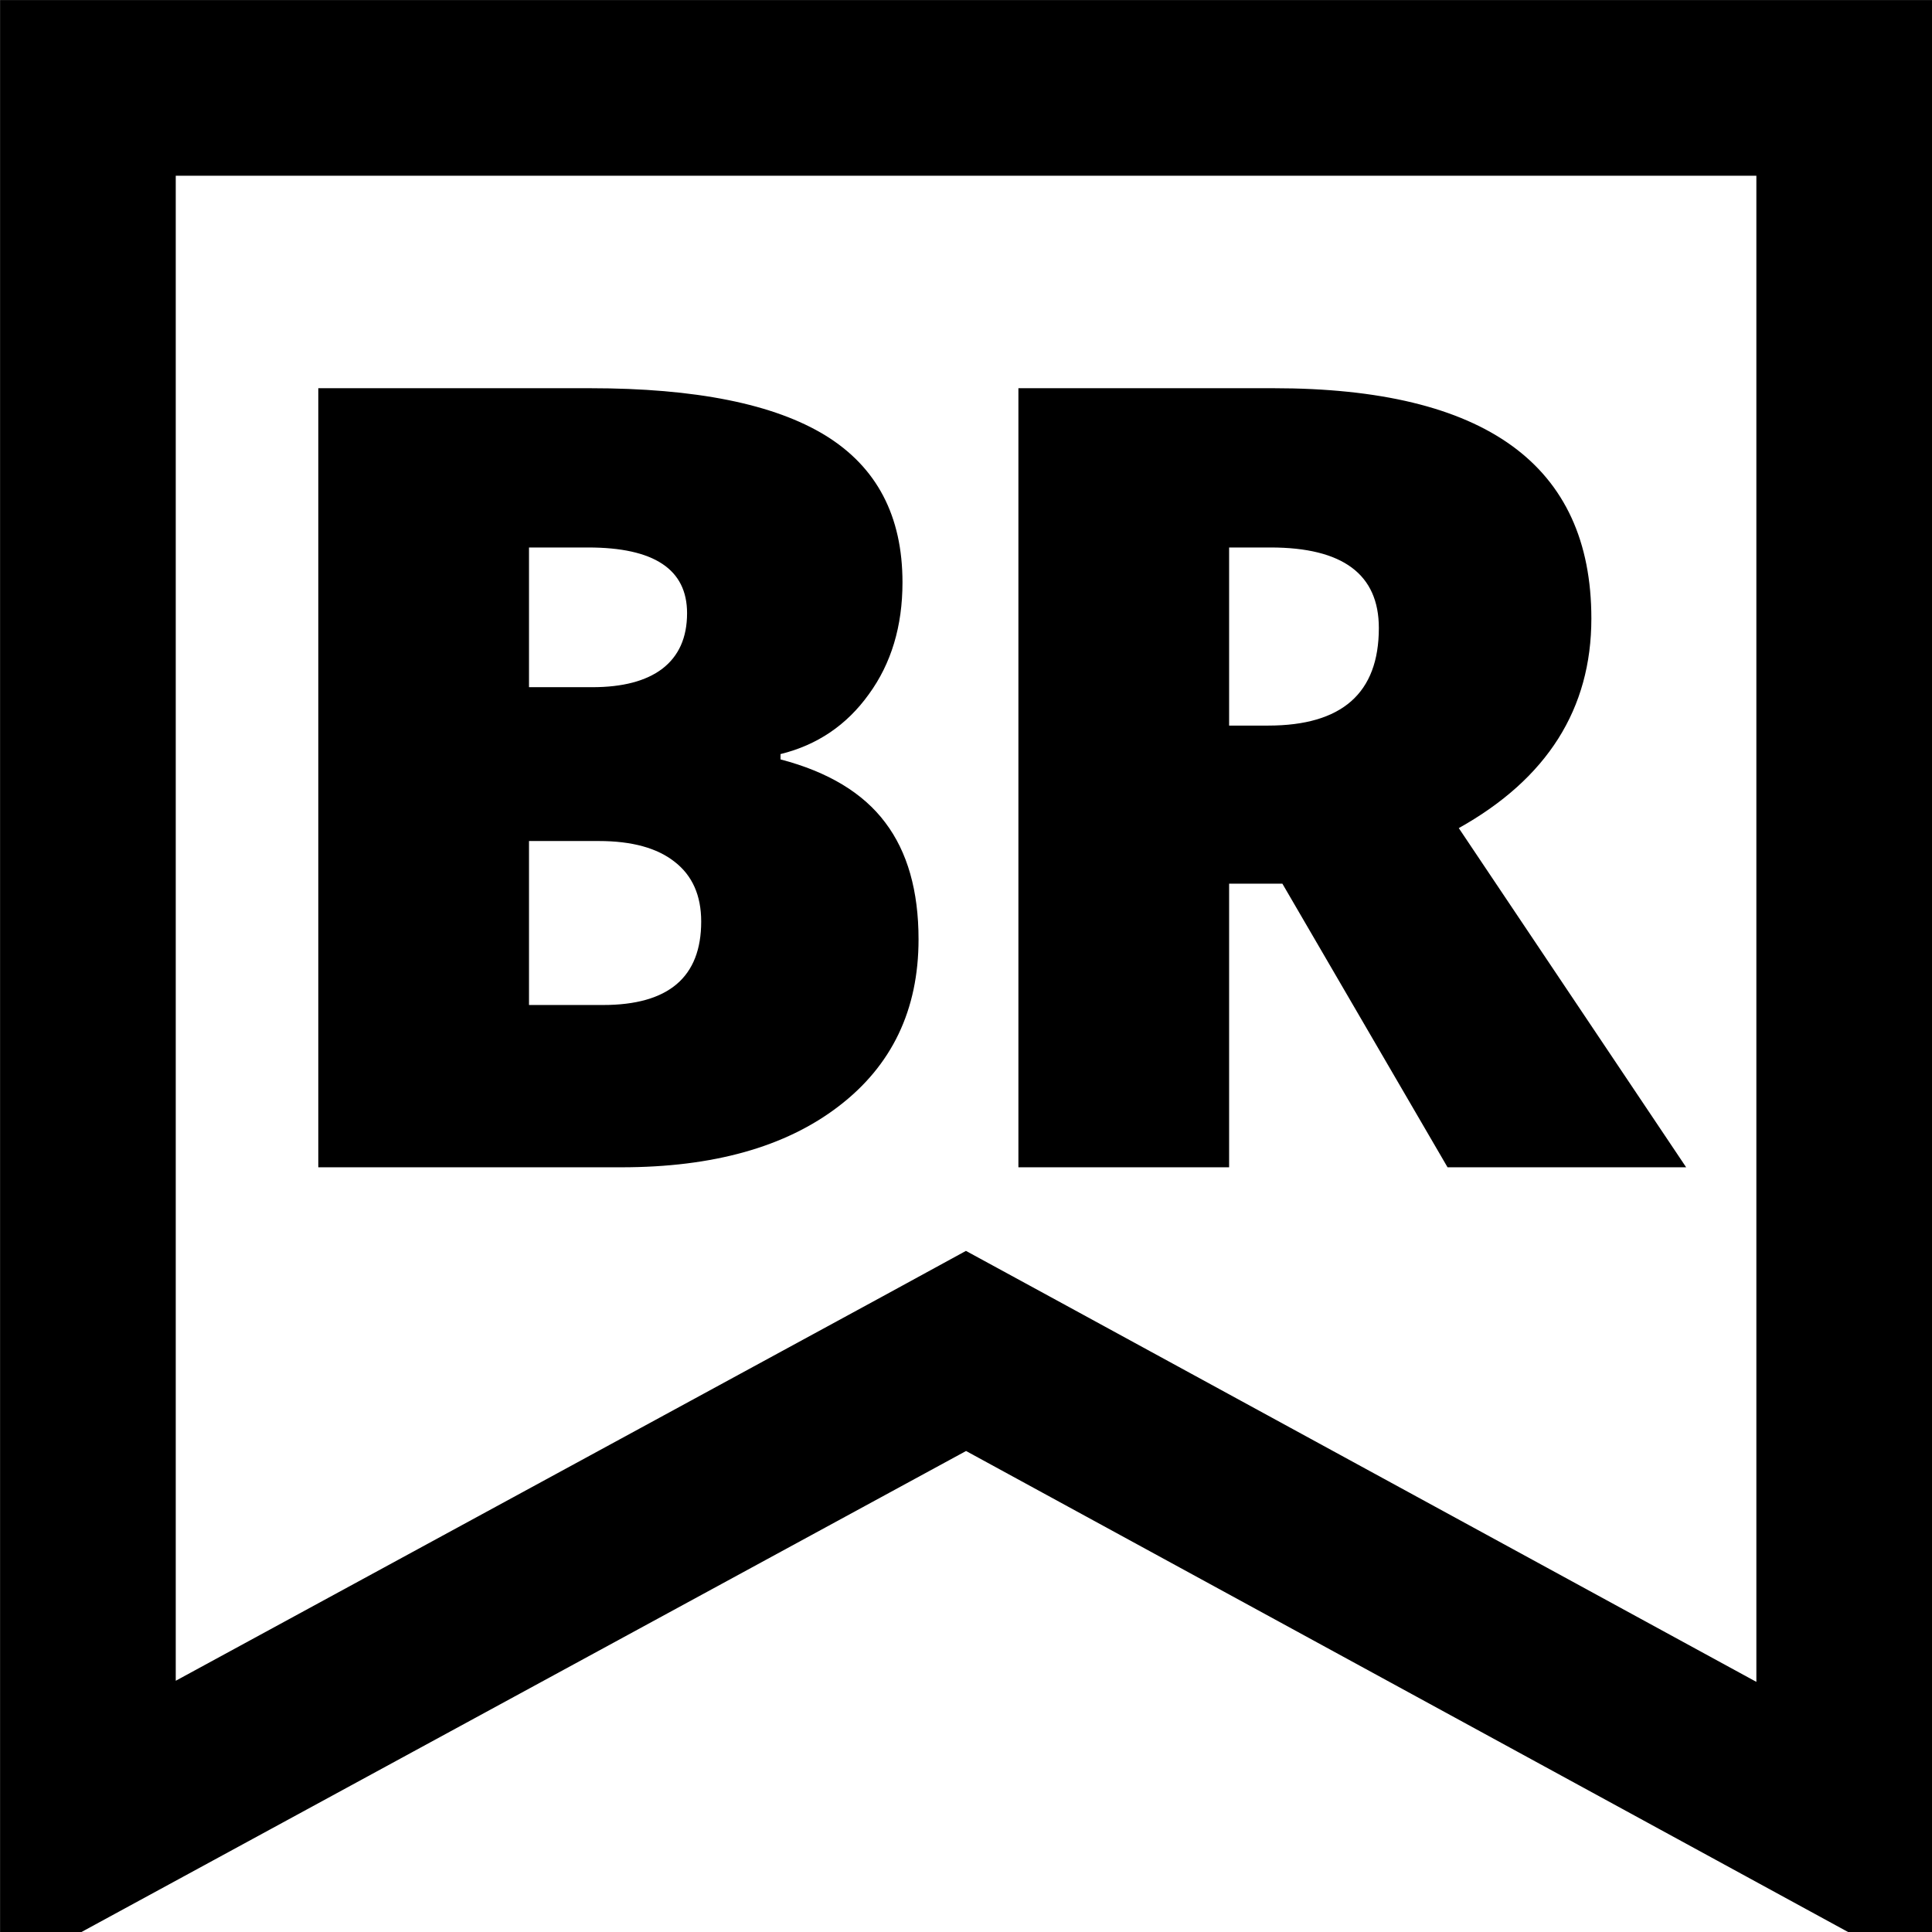 <svg width="16" height="16" viewBox="0 0 16 16" fill="none" xmlns="http://www.w3.org/2000/svg">
<path d="M15.273 0.728V15.154L8.349 11.378L8 11.188L7.652 11.378L0.728 15.143V0.728H15.273Z" stroke="black" stroke-width="1.455"/>
<path d="M4.959 6.965H4.381V8.323H4.994C5.536 8.323 5.807 8.093 5.807 7.632C5.807 7.416 5.734 7.251 5.587 7.137C5.443 7.023 5.234 6.965 4.959 6.965ZM4.381 4.534V5.691H4.905C5.157 5.691 5.35 5.64 5.484 5.539C5.621 5.434 5.69 5.281 5.69 5.078C5.69 4.715 5.417 4.534 4.871 4.534H4.381ZM2.636 9.667V3.215H4.886C5.762 3.215 6.412 3.346 6.837 3.607C7.262 3.869 7.474 4.274 7.474 4.823C7.474 5.186 7.381 5.495 7.195 5.75C7.012 6.005 6.768 6.17 6.464 6.245V6.289C6.86 6.393 7.149 6.568 7.332 6.813C7.515 7.055 7.607 7.377 7.607 7.779C7.607 8.364 7.386 8.825 6.945 9.162C6.507 9.498 5.907 9.667 5.146 9.667H2.636ZM10.179 7.318V9.667H8.434V3.215H10.547C12.302 3.215 13.179 3.851 13.179 5.122C13.179 5.871 12.813 6.449 12.081 6.858L13.964 9.667H11.988L10.62 7.318H10.179ZM10.179 4.534V6.009H10.502C11.114 6.009 11.419 5.74 11.419 5.201C11.419 4.756 11.12 4.534 10.522 4.534H10.179Z" fill="black"/>
</svg>
